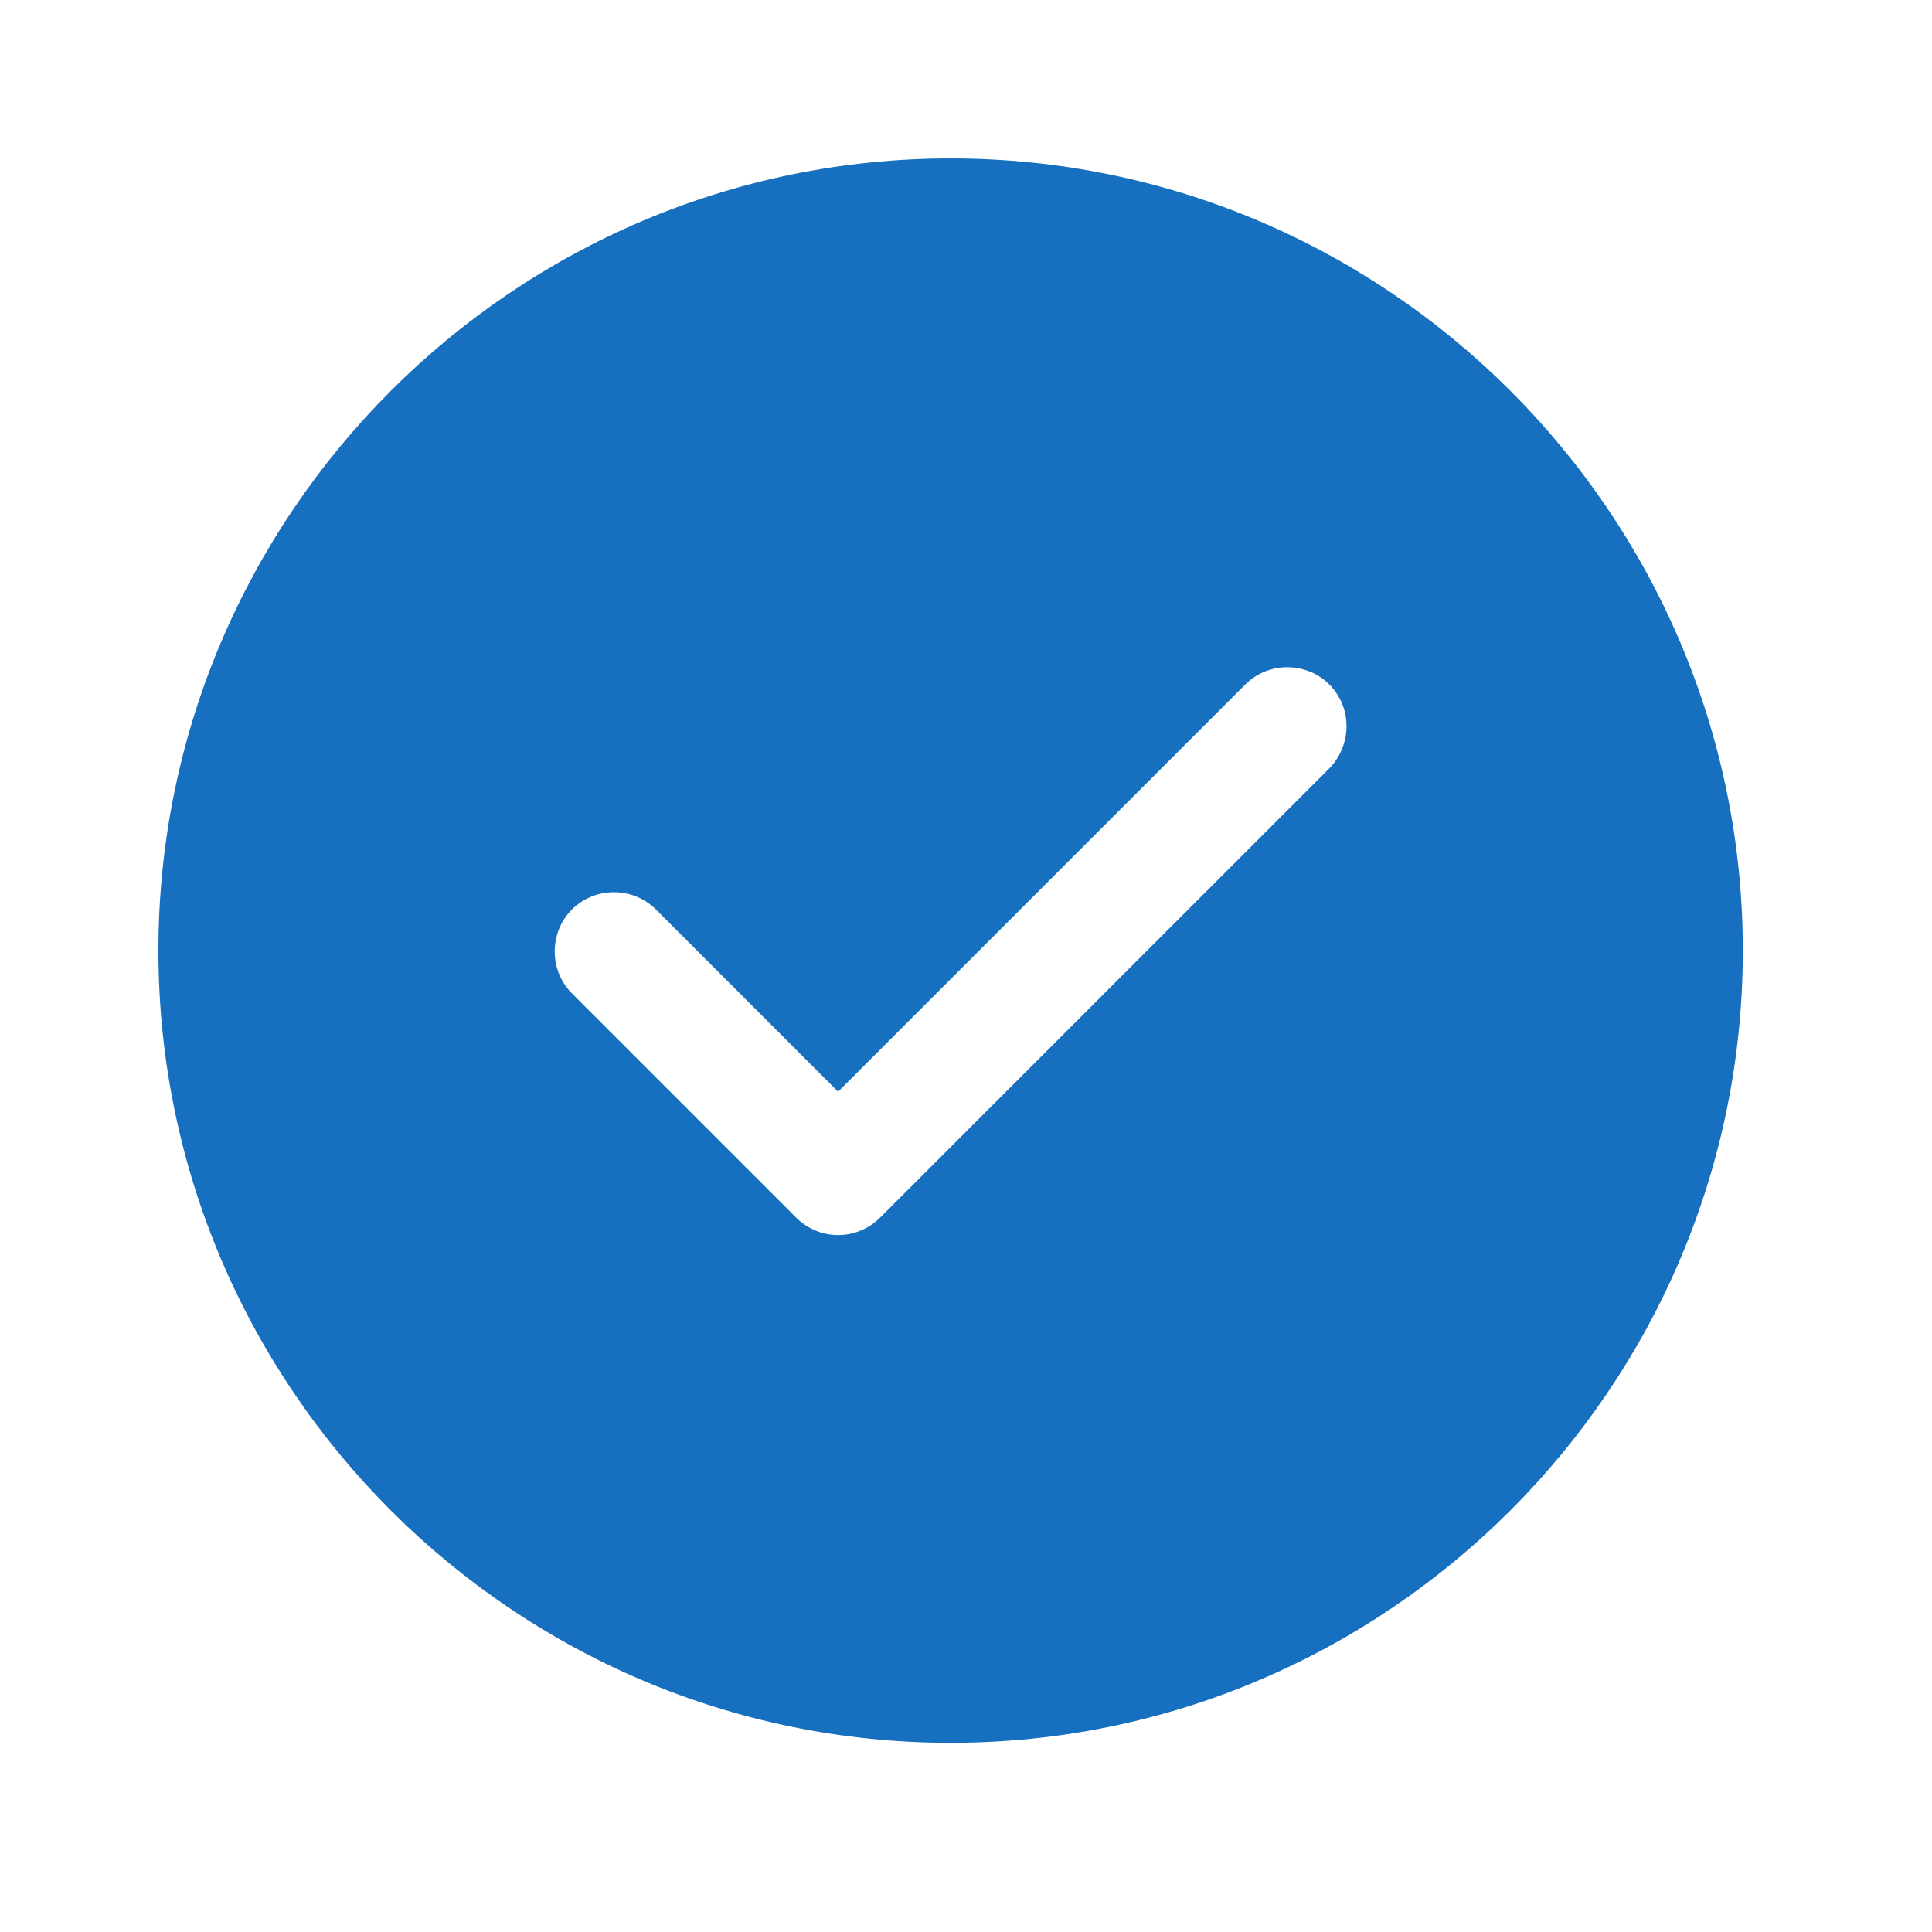 <svg width="26" height="26" viewBox="0 0 26 26" fill="none" xmlns="http://www.w3.org/2000/svg">
<path d="M12.793 2.132C6.919 2.132 2.132 6.919 2.132 12.793C2.132 18.668 6.919 23.454 12.793 23.454C18.667 23.454 23.454 18.668 23.454 12.793C23.454 6.919 18.667 2.132 12.793 2.132ZM17.889 10.341L11.844 16.386C11.695 16.535 11.492 16.621 11.279 16.621C11.066 16.621 10.864 16.535 10.714 16.386L7.697 13.369C7.388 13.06 7.388 12.548 7.697 12.239C8.006 11.93 8.518 11.93 8.827 12.239L11.279 14.691L16.759 9.211C17.068 8.902 17.58 8.902 17.889 9.211C18.198 9.52 18.198 10.021 17.889 10.341Z" fill="#166FBF"/>
</svg>
